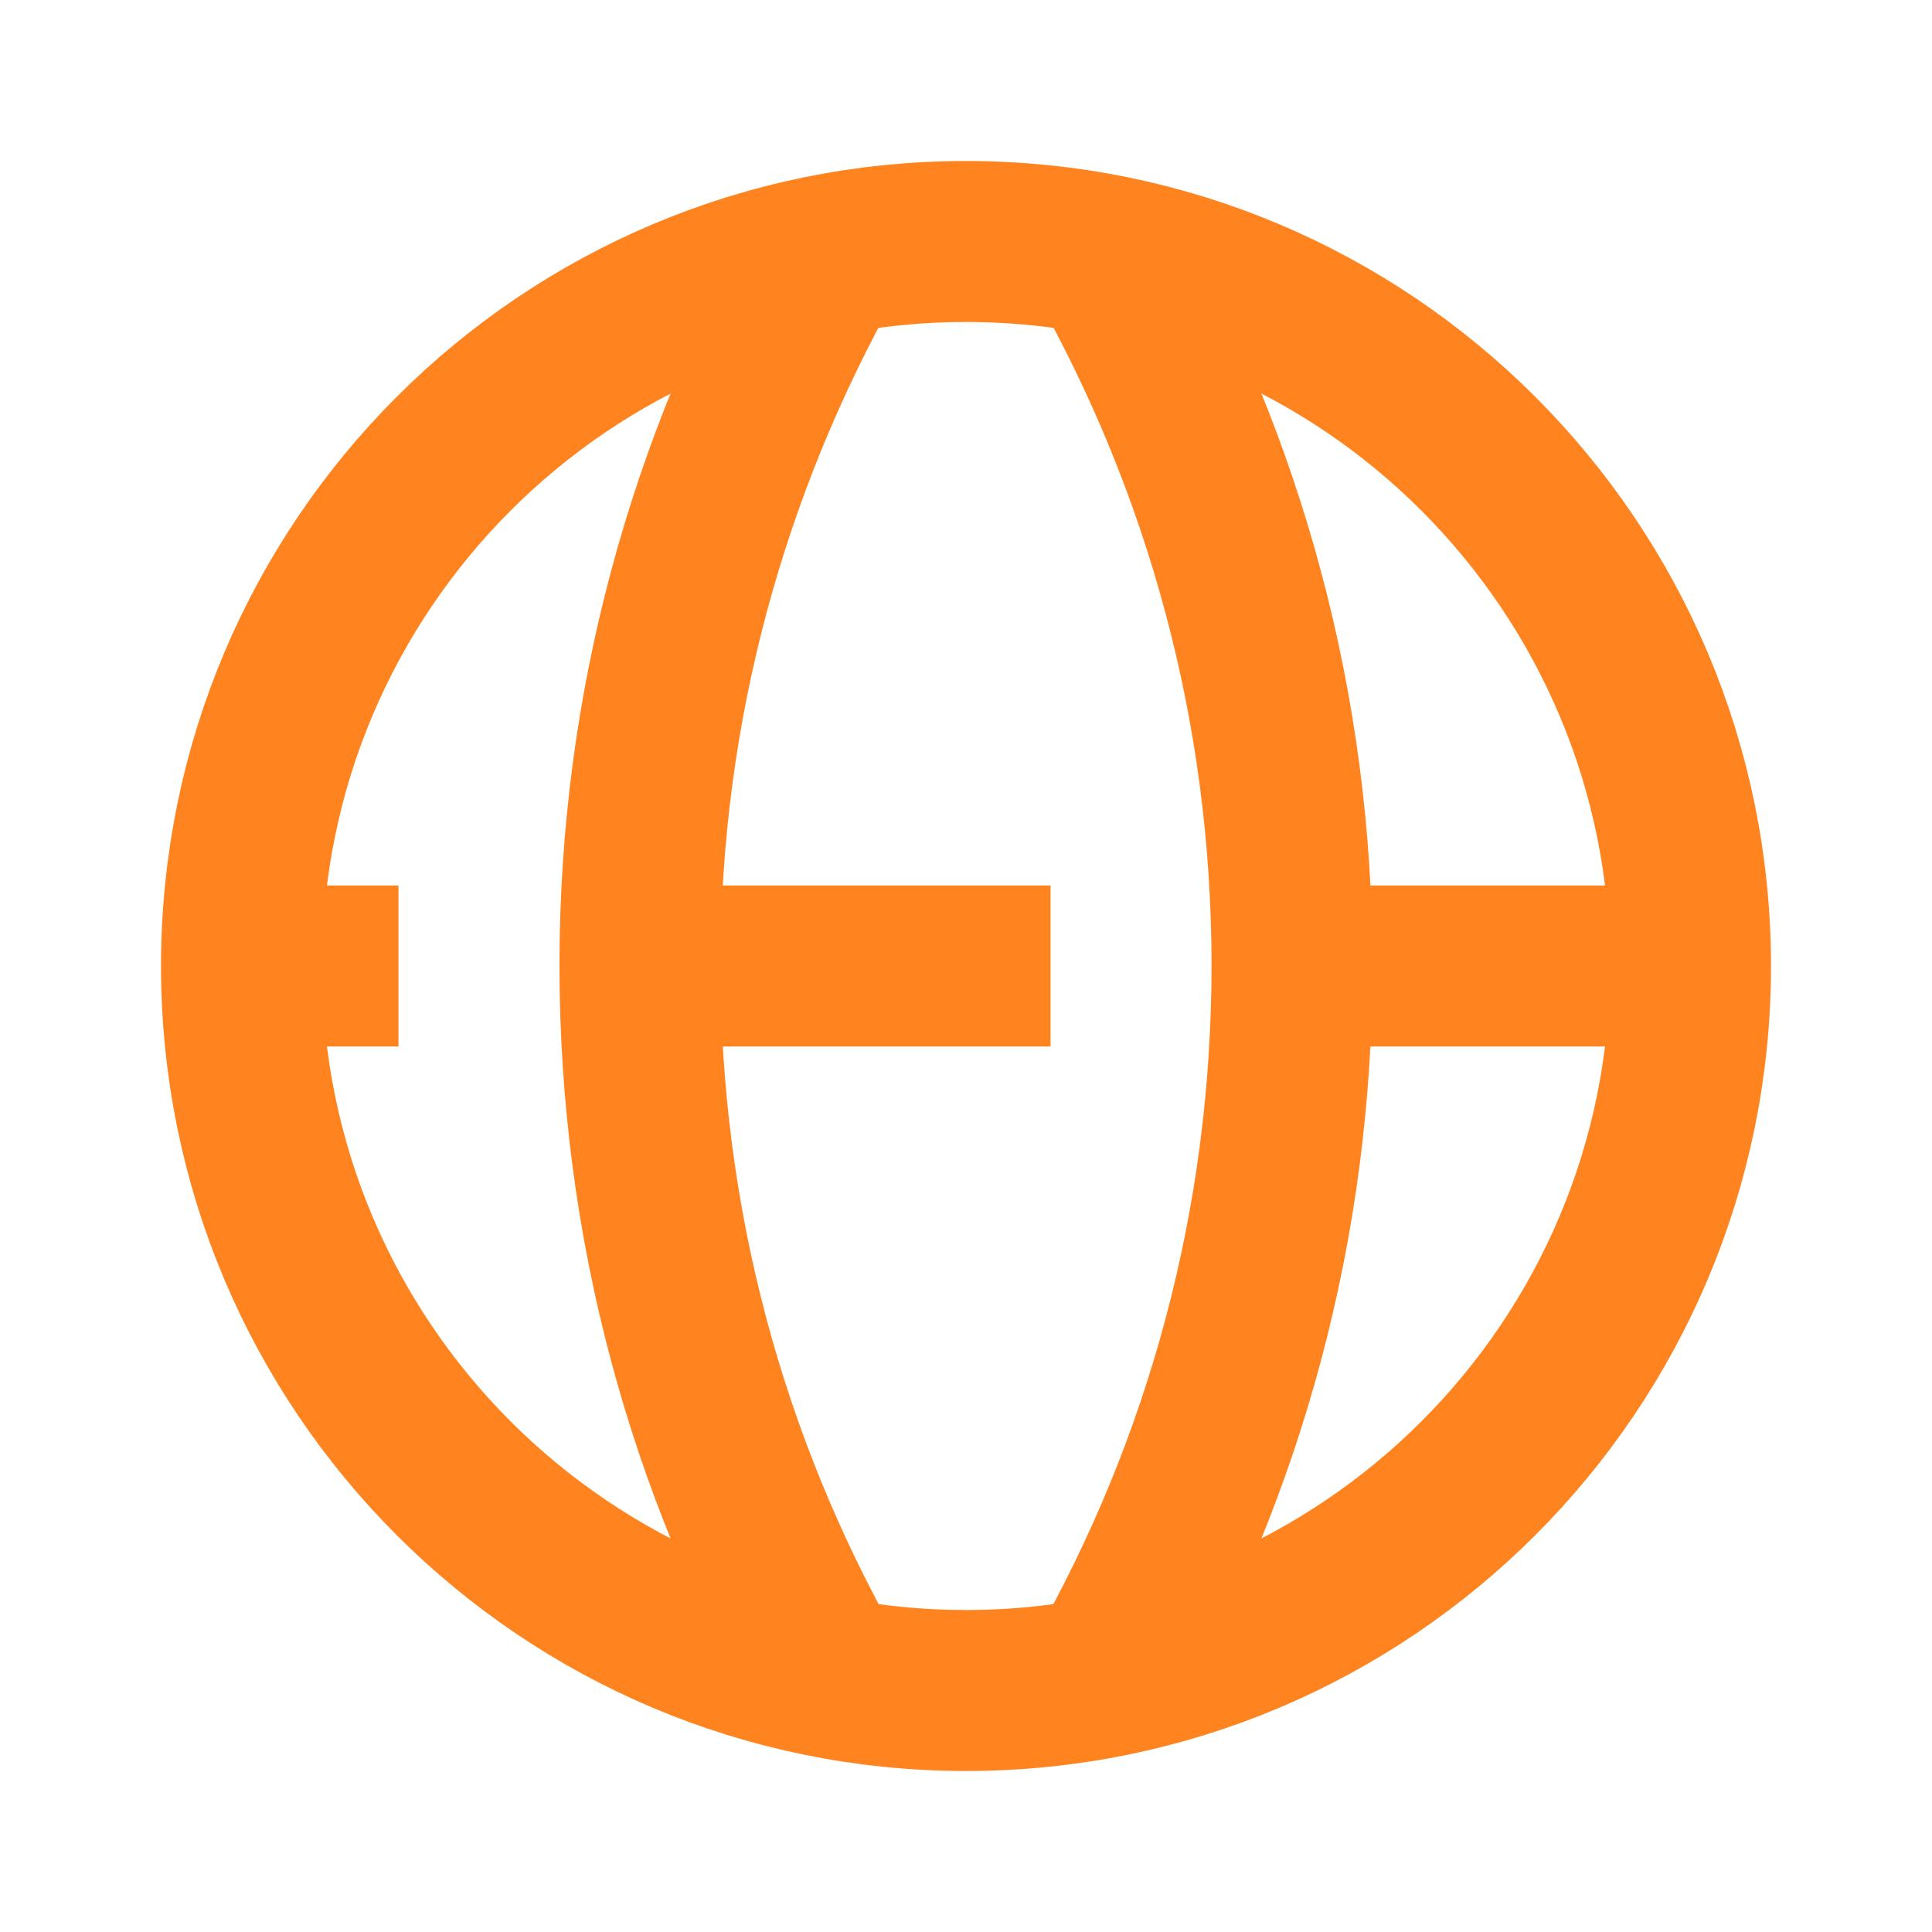 <svg width="24" height="24" viewBox="0 0 24 24" fill="none" xmlns="http://www.w3.org/2000/svg">
<path d="M10.27 20.83C8.79 18.22 7.95 15.21 7.95 11.99C7.95 8.77 8.8 5.77 10.27 3.16" stroke="#FF841F" stroke-width="2" stroke-miterlimit="10"/>
<path d="M13.73 20.83C15.21 18.22 16.05 15.21 16.05 11.99C16.05 8.77 15.2 5.77 13.73 3.16" stroke="#FF841F" stroke-width="2" stroke-miterlimit="10"/>
<path d="M3 12H4.95" stroke="#FF841F" stroke-width="2" stroke-miterlimit="10"/>
<path d="M13.05 12H7.95" stroke="#FF841F" stroke-width="2" stroke-miterlimit="10"/>
<path d="M16.05 12H21" stroke="#FF841F" stroke-width="2" stroke-miterlimit="10"/>
<path d="M12 21C16.971 21 21 16.971 21 12C21 7.029 16.971 3 12 3C7.029 3 3 7.029 3 12C3 16.971 7.029 21 12 21Z" stroke="#FF841F" stroke-width="2" stroke-miterlimit="10"/>
</svg>
